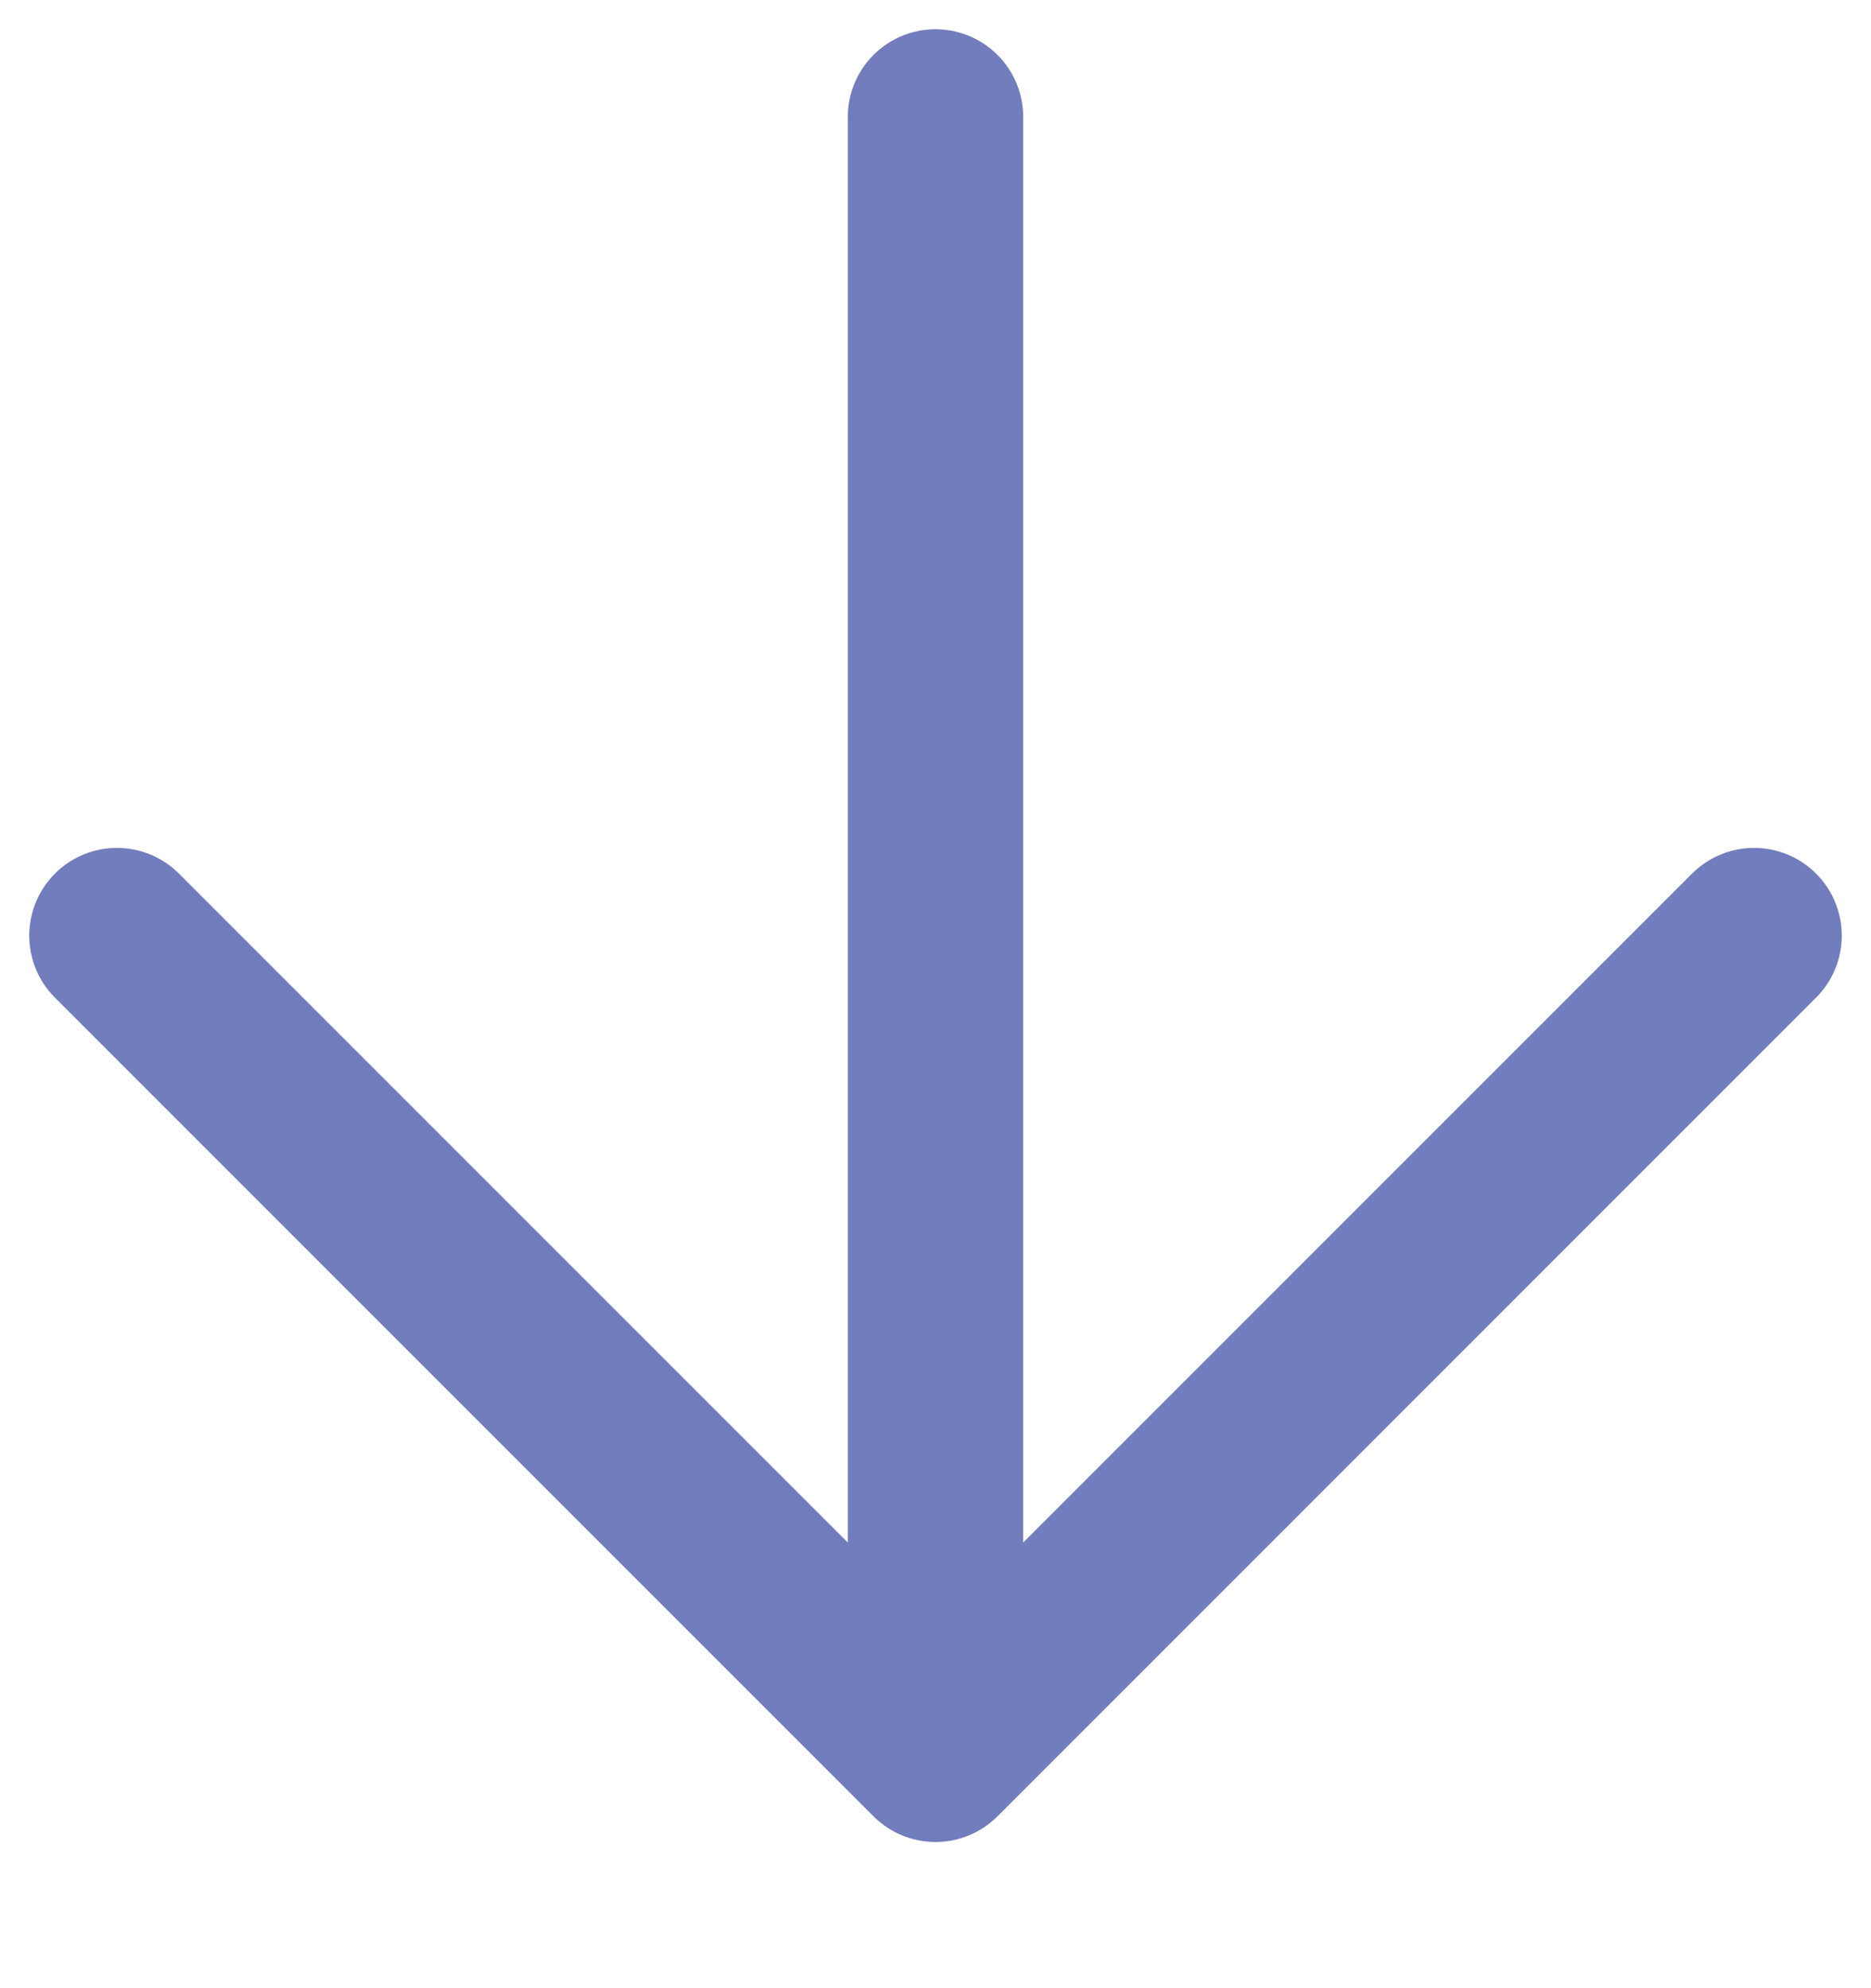 <?xml version="1.0" encoding="utf-8"?>
<svg xmlns="http://www.w3.org/2000/svg" fill="none" height="100%" overflow="visible" preserveAspectRatio="none" style="display: block;" viewBox="0 0 16 17" width="100%">
<path d="M8 1V15M8 15L15 8M8 15L1 8" id="Icon" stroke="#717DBC" stroke-linecap="round" stroke-width="1.5"/>
</svg>
